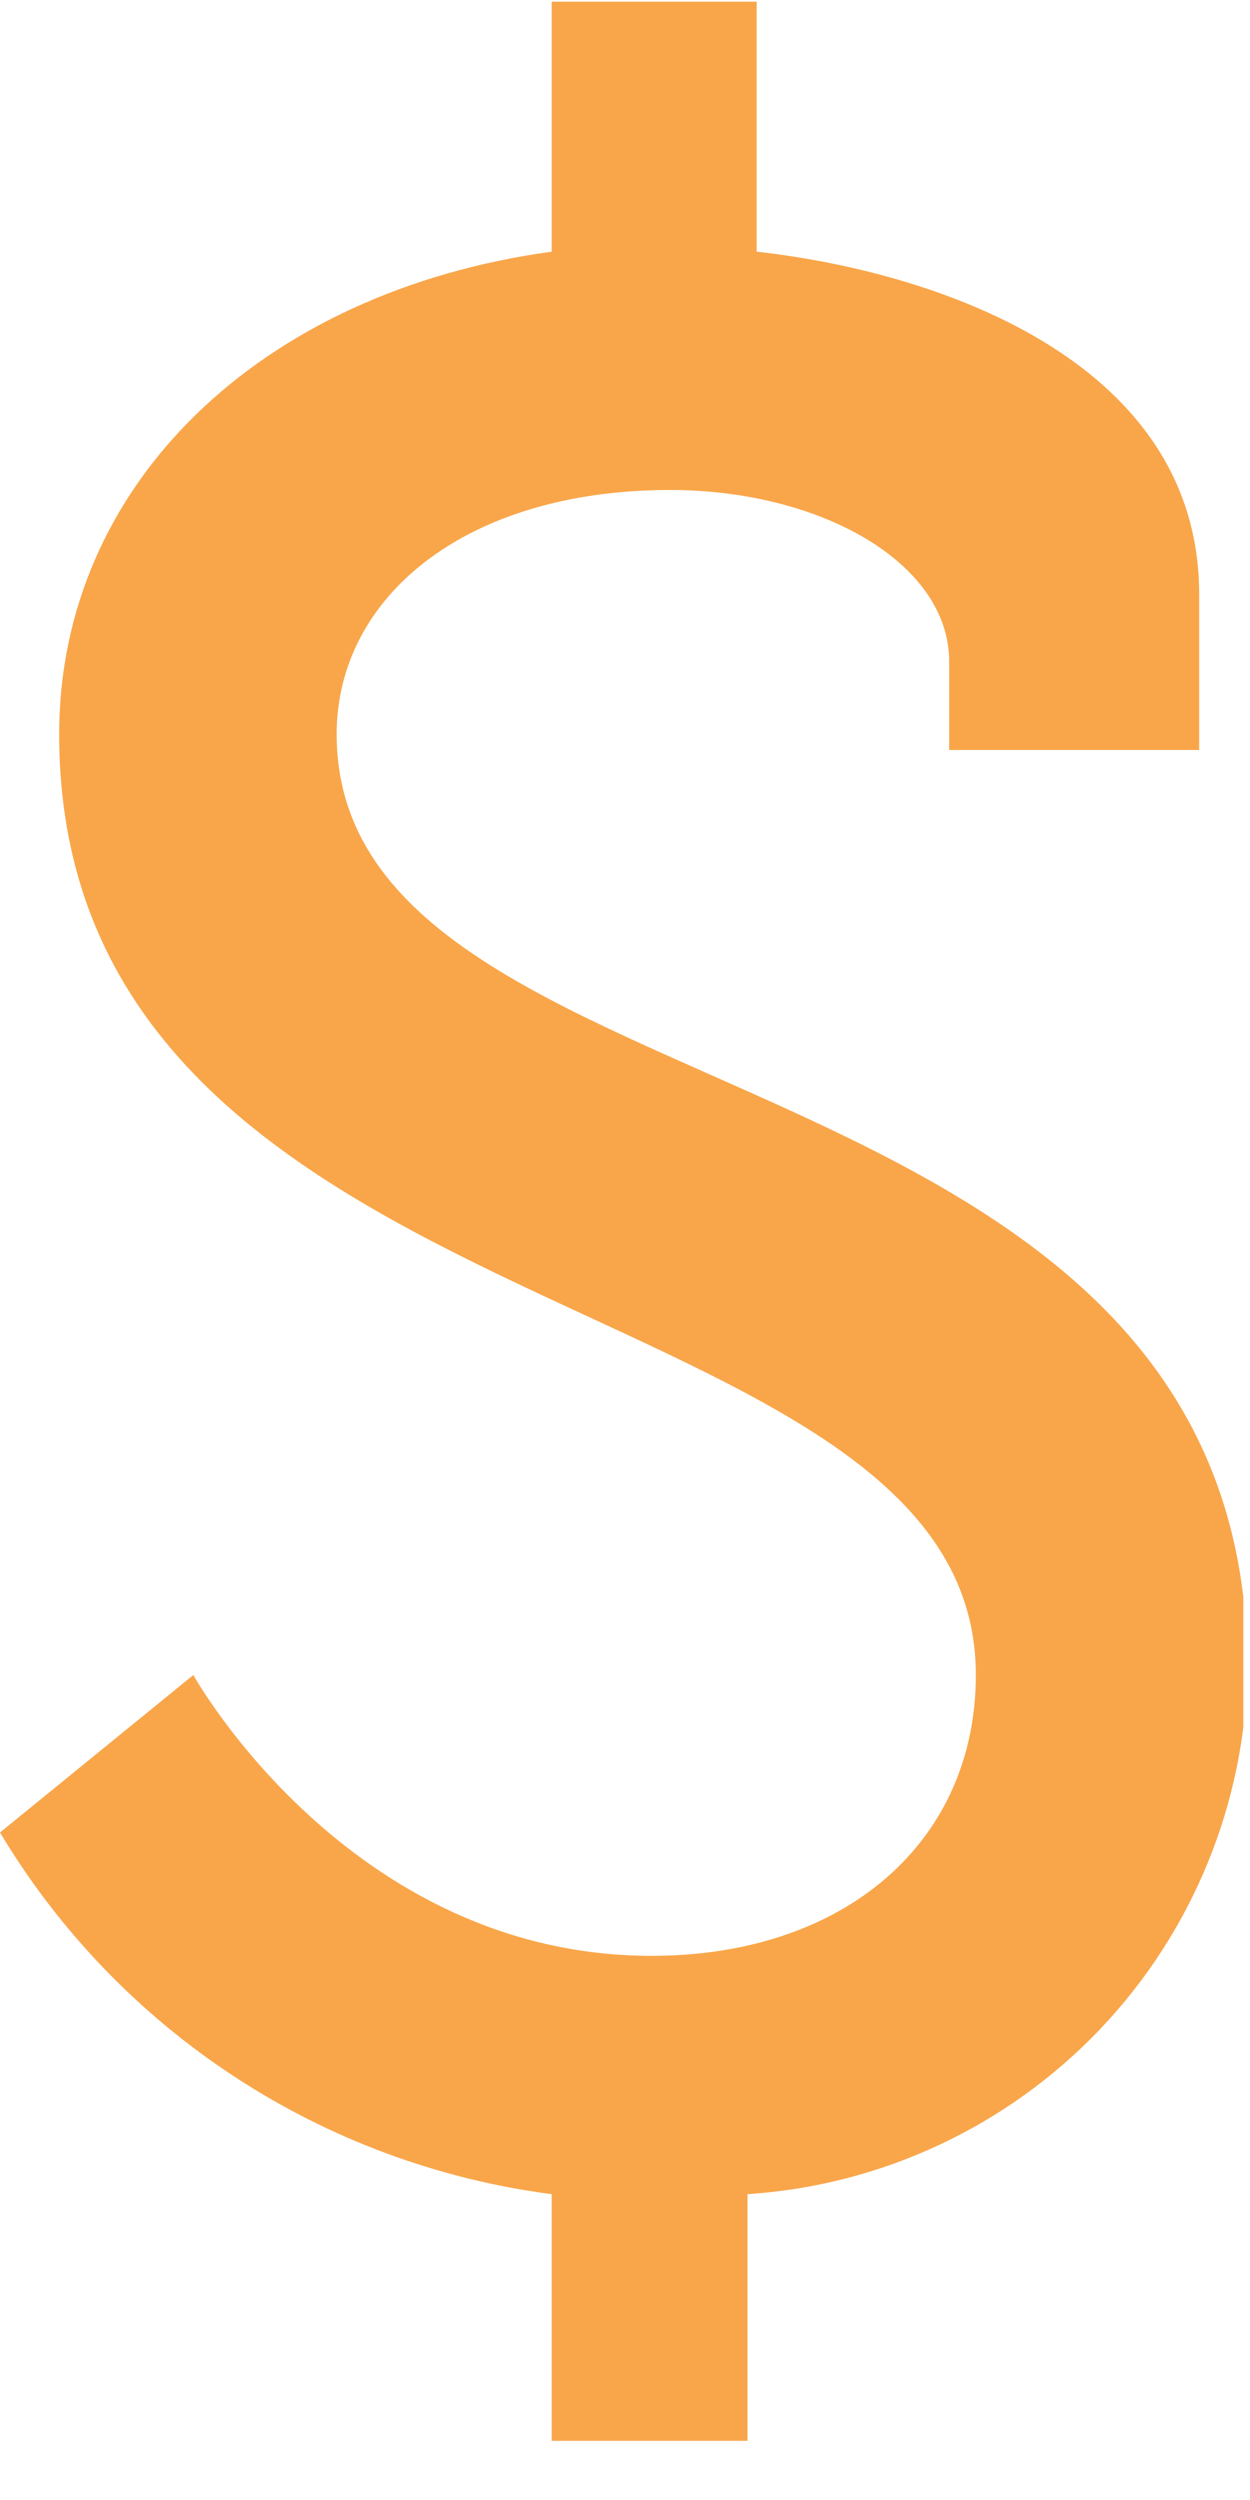 <svg width="15" height="30" viewBox="0 0 15 30" fill="none" xmlns="http://www.w3.org/2000/svg">
<g clip-path="url(#clip0_402_1429)">
<path d="M0 21.99C0.704 23.166 1.666 24.168 2.812 24.919C3.959 25.671 5.261 26.153 6.62 26.33V29.33H8.97V26.33C10.578 26.225 12.088 25.518 13.2 24.351C14.311 23.184 14.943 21.642 14.97 20.03C14.97 12.38 4.04 13.57 4.04 8.81C4.04 7.17 5.58 5.88 8.04 5.88C9.84 5.88 11.39 6.75 11.39 7.94V9H14.39V7.13C14.39 4.4 11.39 3.28 9.08 3.02V0.02H6.62V3.02C3.12 3.5 0.71 5.82 0.71 8.81C0.71 16.14 11.71 15.3 11.71 20.1C11.71 22.1 10.14 23.47 7.82 23.47C4.19 23.47 2.32 20.1 2.32 20.1L0 21.99Z" fill="#F9A64A"/>
</g>
<defs>
<clipPath id="clip0_402_1429">
<rect width="14.92" height="29.29" fill="white"/>
</clipPath>
</defs>
</svg>
